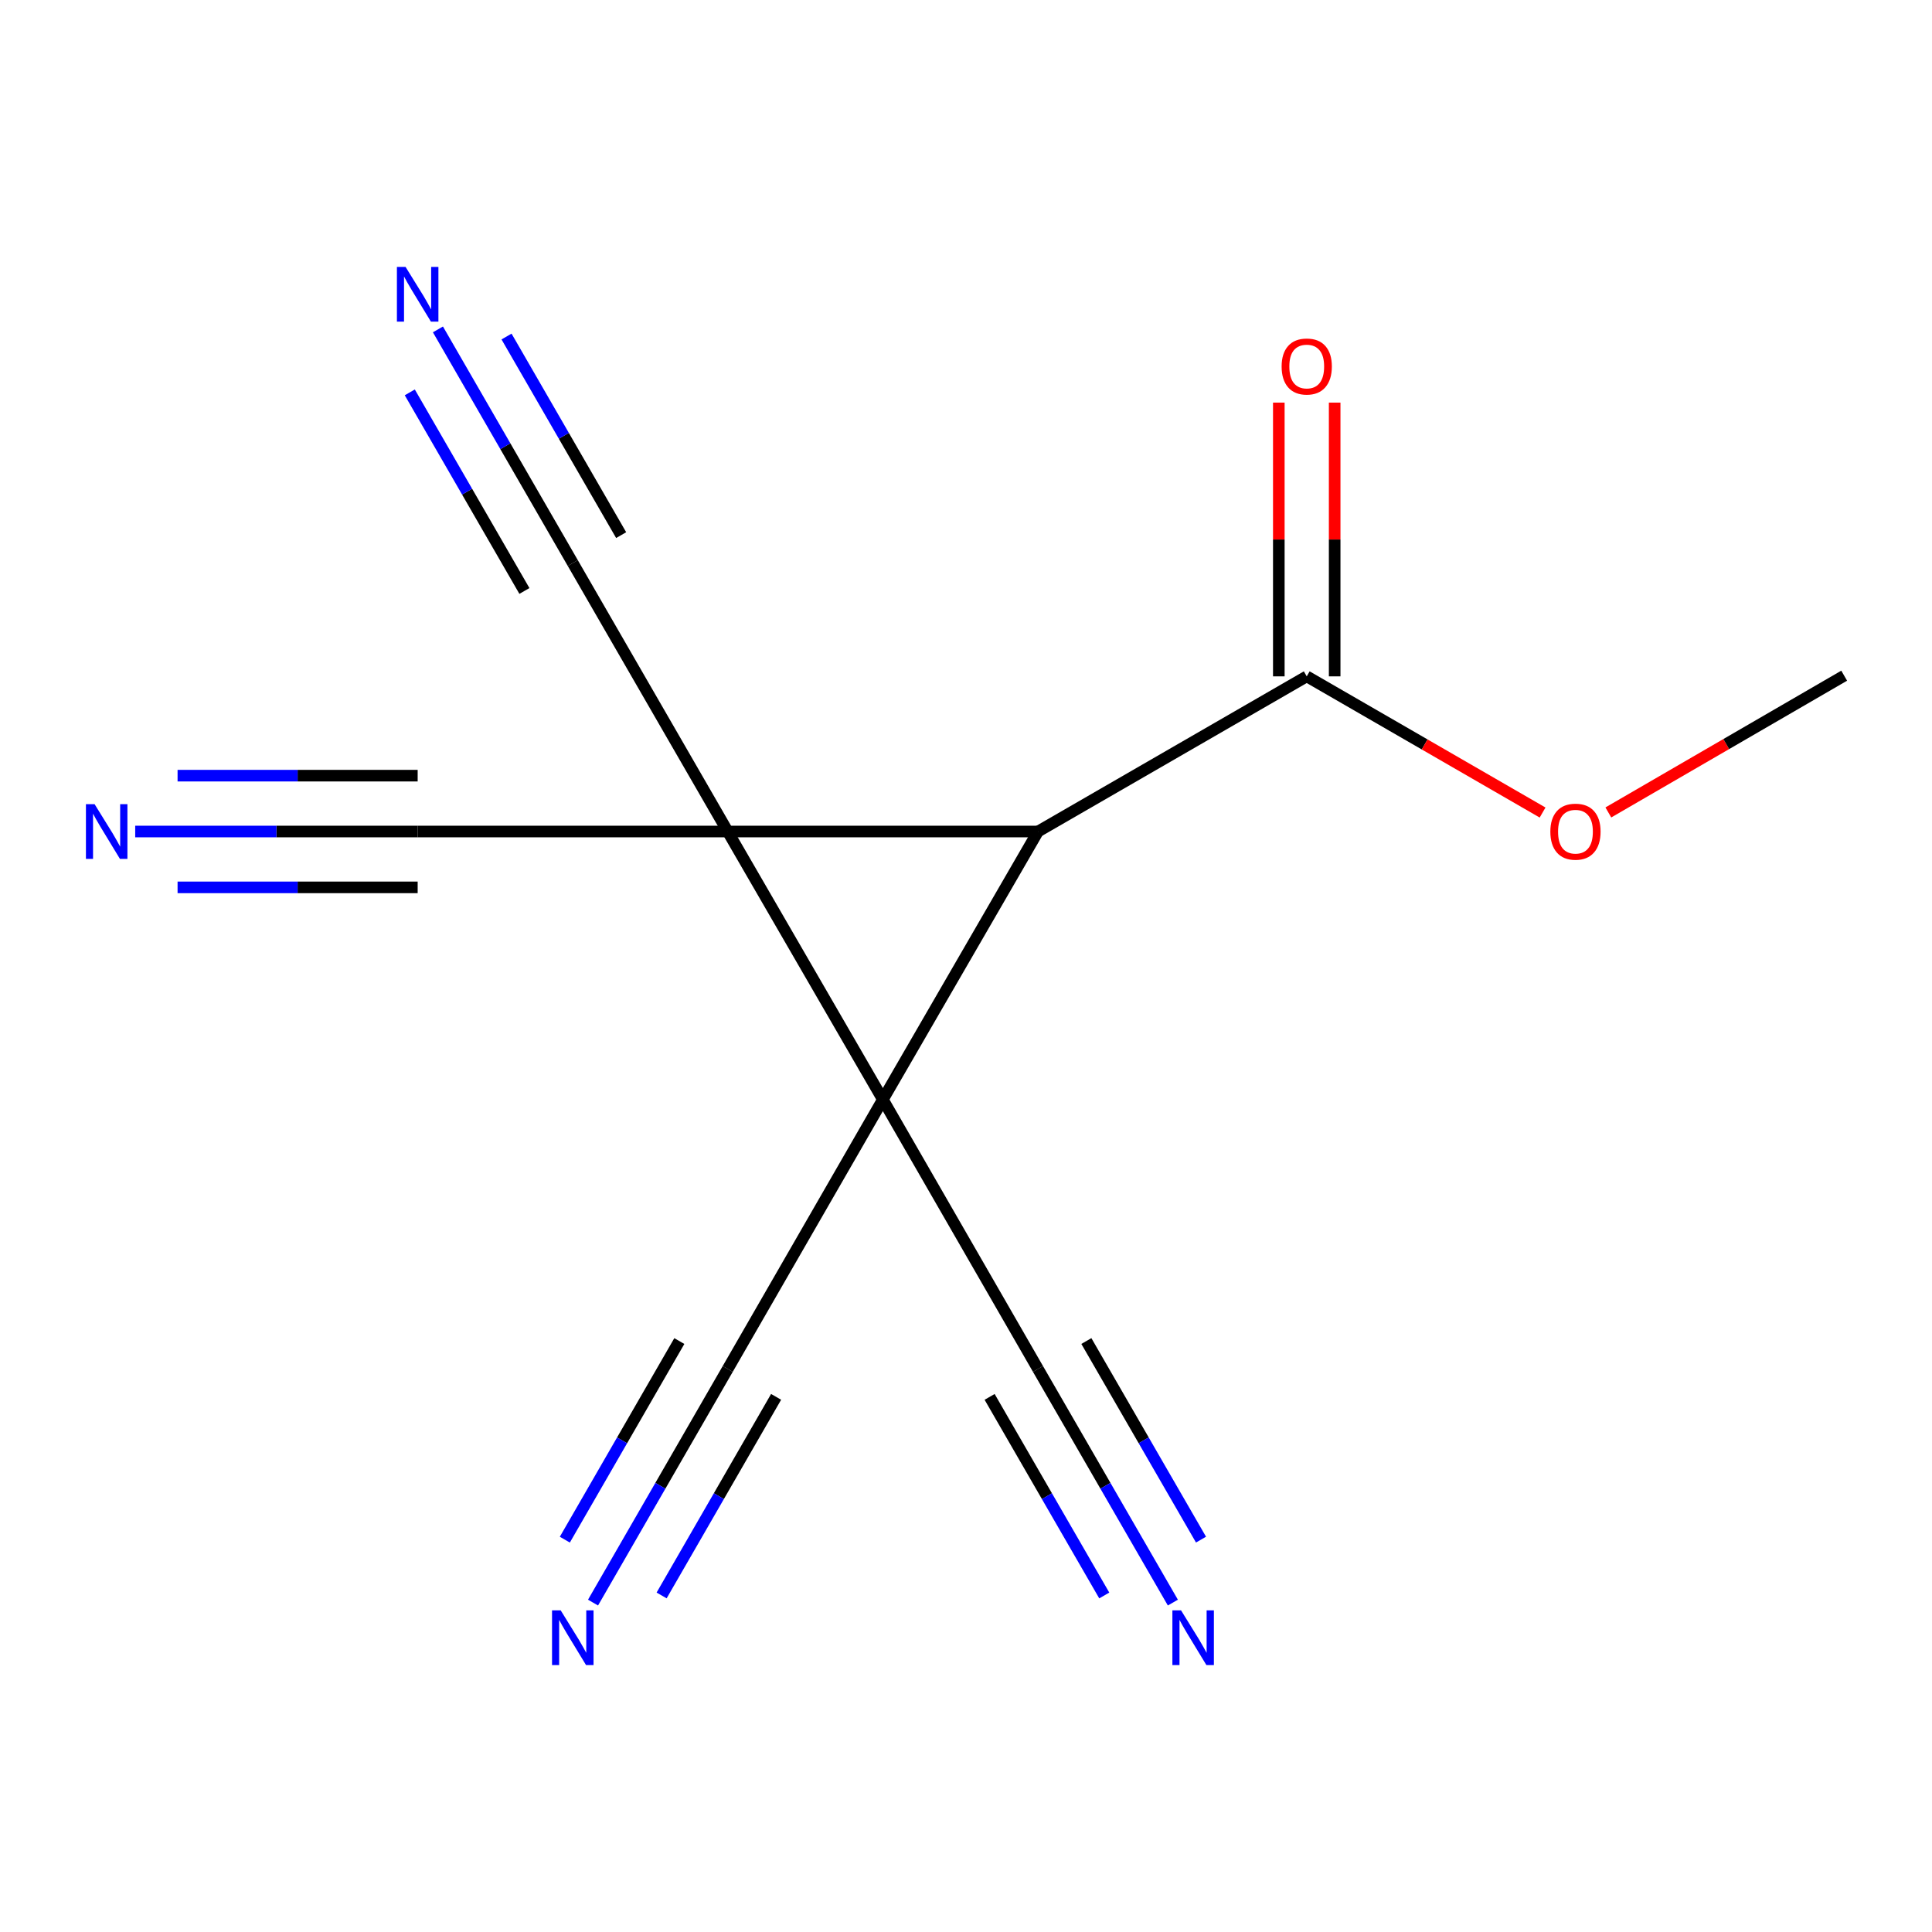 <?xml version='1.0' encoding='iso-8859-1'?>
<svg version='1.1' baseProfile='full'
              xmlns='http://www.w3.org/2000/svg'
                      xmlns:rdkit='http://www.rdkit.org/xml'
                      xmlns:xlink='http://www.w3.org/1999/xlink'
                  xml:space='preserve'
width='1000px' height='1000px' viewBox='0 0 1000 1000'>
<!-- END OF HEADER -->
<rect style='opacity:1.0;fill:#FFFFFF;stroke:none' width='1000' height='1000' x='0' y='0'> </rect>
<path class='bond-0' d='M 456.971,569.127 L 376.665,430.391' style='fill:none;fill-rule:evenodd;stroke:#000000;stroke-width:6px;stroke-linecap:butt;stroke-linejoin:miter;stroke-opacity:1' />
<path class='bond-1' d='M 456.971,569.127 L 537.261,430.391' style='fill:none;fill-rule:evenodd;stroke:#000000;stroke-width:6px;stroke-linecap:butt;stroke-linejoin:miter;stroke-opacity:1' />
<path class='bond-4' d='M 456.971,569.127 L 537.261,708.57' style='fill:none;fill-rule:evenodd;stroke:#000000;stroke-width:6px;stroke-linecap:butt;stroke-linejoin:miter;stroke-opacity:1' />
<path class='bond-5' d='M 456.971,569.127 L 376.665,708.57' style='fill:none;fill-rule:evenodd;stroke:#000000;stroke-width:6px;stroke-linecap:butt;stroke-linejoin:miter;stroke-opacity:1' />
<path class='bond-2' d='M 376.665,430.391 L 216.182,430.391' style='fill:none;fill-rule:evenodd;stroke:#000000;stroke-width:6px;stroke-linecap:butt;stroke-linejoin:miter;stroke-opacity:1' />
<path class='bond-3' d='M 376.665,430.391 L 296.472,291.43' style='fill:none;fill-rule:evenodd;stroke:#000000;stroke-width:6px;stroke-linecap:butt;stroke-linejoin:miter;stroke-opacity:1' />
<path class='bond-14' d='M 376.665,430.391 L 537.261,430.391' style='fill:none;fill-rule:evenodd;stroke:#000000;stroke-width:6px;stroke-linecap:butt;stroke-linejoin:miter;stroke-opacity:1' />
<path class='bond-6' d='M 537.261,430.391 L 676.366,350.085' style='fill:none;fill-rule:evenodd;stroke:#000000;stroke-width:6px;stroke-linecap:butt;stroke-linejoin:miter;stroke-opacity:1' />
<path class='bond-8' d='M 216.182,430.391 L 143.082,430.391' style='fill:none;fill-rule:evenodd;stroke:#000000;stroke-width:6px;stroke-linecap:butt;stroke-linejoin:miter;stroke-opacity:1' />
<path class='bond-8' d='M 143.082,430.391 L 69.981,430.391' style='fill:none;fill-rule:evenodd;stroke:#0000FF;stroke-width:6px;stroke-linecap:butt;stroke-linejoin:miter;stroke-opacity:1' />
<path class='bond-8' d='M 216.182,401.481 L 154.047,401.481' style='fill:none;fill-rule:evenodd;stroke:#000000;stroke-width:6px;stroke-linecap:butt;stroke-linejoin:miter;stroke-opacity:1' />
<path class='bond-8' d='M 154.047,401.481 L 91.911,401.481' style='fill:none;fill-rule:evenodd;stroke:#0000FF;stroke-width:6px;stroke-linecap:butt;stroke-linejoin:miter;stroke-opacity:1' />
<path class='bond-8' d='M 216.182,459.301 L 154.047,459.301' style='fill:none;fill-rule:evenodd;stroke:#000000;stroke-width:6px;stroke-linecap:butt;stroke-linejoin:miter;stroke-opacity:1' />
<path class='bond-8' d='M 154.047,459.301 L 91.911,459.301' style='fill:none;fill-rule:evenodd;stroke:#0000FF;stroke-width:6px;stroke-linecap:butt;stroke-linejoin:miter;stroke-opacity:1' />
<path class='bond-7' d='M 296.472,291.43 L 261.572,230.965' style='fill:none;fill-rule:evenodd;stroke:#000000;stroke-width:6px;stroke-linecap:butt;stroke-linejoin:miter;stroke-opacity:1' />
<path class='bond-7' d='M 261.572,230.965 L 226.673,170.499' style='fill:none;fill-rule:evenodd;stroke:#0000FF;stroke-width:6px;stroke-linecap:butt;stroke-linejoin:miter;stroke-opacity:1' />
<path class='bond-7' d='M 321.51,276.978 L 291.846,225.582' style='fill:none;fill-rule:evenodd;stroke:#000000;stroke-width:6px;stroke-linecap:butt;stroke-linejoin:miter;stroke-opacity:1' />
<path class='bond-7' d='M 291.846,225.582 L 262.181,174.187' style='fill:none;fill-rule:evenodd;stroke:#0000FF;stroke-width:6px;stroke-linecap:butt;stroke-linejoin:miter;stroke-opacity:1' />
<path class='bond-7' d='M 271.433,305.882 L 241.768,254.486' style='fill:none;fill-rule:evenodd;stroke:#000000;stroke-width:6px;stroke-linecap:butt;stroke-linejoin:miter;stroke-opacity:1' />
<path class='bond-7' d='M 241.768,254.486 L 212.104,203.091' style='fill:none;fill-rule:evenodd;stroke:#0000FF;stroke-width:6px;stroke-linecap:butt;stroke-linejoin:miter;stroke-opacity:1' />
<path class='bond-10' d='M 537.261,708.57 L 572.167,769.035' style='fill:none;fill-rule:evenodd;stroke:#000000;stroke-width:6px;stroke-linecap:butt;stroke-linejoin:miter;stroke-opacity:1' />
<path class='bond-10' d='M 572.167,769.035 L 607.074,829.5' style='fill:none;fill-rule:evenodd;stroke:#0000FF;stroke-width:6px;stroke-linecap:butt;stroke-linejoin:miter;stroke-opacity:1' />
<path class='bond-10' d='M 512.223,723.024 L 541.894,774.42' style='fill:none;fill-rule:evenodd;stroke:#000000;stroke-width:6px;stroke-linecap:butt;stroke-linejoin:miter;stroke-opacity:1' />
<path class='bond-10' d='M 541.894,774.42 L 571.564,825.815' style='fill:none;fill-rule:evenodd;stroke:#0000FF;stroke-width:6px;stroke-linecap:butt;stroke-linejoin:miter;stroke-opacity:1' />
<path class='bond-10' d='M 562.298,694.116 L 591.968,745.511' style='fill:none;fill-rule:evenodd;stroke:#000000;stroke-width:6px;stroke-linecap:butt;stroke-linejoin:miter;stroke-opacity:1' />
<path class='bond-10' d='M 591.968,745.511 L 621.639,796.907' style='fill:none;fill-rule:evenodd;stroke:#0000FF;stroke-width:6px;stroke-linecap:butt;stroke-linejoin:miter;stroke-opacity:1' />
<path class='bond-9' d='M 376.665,708.57 L 341.807,769.036' style='fill:none;fill-rule:evenodd;stroke:#000000;stroke-width:6px;stroke-linecap:butt;stroke-linejoin:miter;stroke-opacity:1' />
<path class='bond-9' d='M 341.807,769.036 L 306.949,829.502' style='fill:none;fill-rule:evenodd;stroke:#0000FF;stroke-width:6px;stroke-linecap:butt;stroke-linejoin:miter;stroke-opacity:1' />
<path class='bond-9' d='M 351.619,694.131 L 321.99,745.527' style='fill:none;fill-rule:evenodd;stroke:#000000;stroke-width:6px;stroke-linecap:butt;stroke-linejoin:miter;stroke-opacity:1' />
<path class='bond-9' d='M 321.99,745.527 L 292.36,796.923' style='fill:none;fill-rule:evenodd;stroke:#0000FF;stroke-width:6px;stroke-linecap:butt;stroke-linejoin:miter;stroke-opacity:1' />
<path class='bond-9' d='M 401.711,723.009 L 372.082,774.405' style='fill:none;fill-rule:evenodd;stroke:#000000;stroke-width:6px;stroke-linecap:butt;stroke-linejoin:miter;stroke-opacity:1' />
<path class='bond-9' d='M 372.082,774.405 L 342.453,825.801' style='fill:none;fill-rule:evenodd;stroke:#0000FF;stroke-width:6px;stroke-linecap:butt;stroke-linejoin:miter;stroke-opacity:1' />
<path class='bond-11' d='M 690.821,350.085 L 690.821,279.237' style='fill:none;fill-rule:evenodd;stroke:#000000;stroke-width:6px;stroke-linecap:butt;stroke-linejoin:miter;stroke-opacity:1' />
<path class='bond-11' d='M 690.821,279.237 L 690.821,208.39' style='fill:none;fill-rule:evenodd;stroke:#FF0000;stroke-width:6px;stroke-linecap:butt;stroke-linejoin:miter;stroke-opacity:1' />
<path class='bond-11' d='M 661.911,350.085 L 661.911,279.237' style='fill:none;fill-rule:evenodd;stroke:#000000;stroke-width:6px;stroke-linecap:butt;stroke-linejoin:miter;stroke-opacity:1' />
<path class='bond-11' d='M 661.911,279.237 L 661.911,208.39' style='fill:none;fill-rule:evenodd;stroke:#FF0000;stroke-width:6px;stroke-linecap:butt;stroke-linejoin:miter;stroke-opacity:1' />
<path class='bond-12' d='M 676.366,350.085 L 737.403,385.326' style='fill:none;fill-rule:evenodd;stroke:#000000;stroke-width:6px;stroke-linecap:butt;stroke-linejoin:miter;stroke-opacity:1' />
<path class='bond-12' d='M 737.403,385.326 L 798.441,420.567' style='fill:none;fill-rule:evenodd;stroke:#FF0000;stroke-width:6px;stroke-linecap:butt;stroke-linejoin:miter;stroke-opacity:1' />
<path class='bond-13' d='M 832.475,420.521 L 893.51,385.126' style='fill:none;fill-rule:evenodd;stroke:#FF0000;stroke-width:6px;stroke-linecap:butt;stroke-linejoin:miter;stroke-opacity:1' />
<path class='bond-13' d='M 893.51,385.126 L 954.545,349.732' style='fill:none;fill-rule:evenodd;stroke:#000000;stroke-width:6px;stroke-linecap:butt;stroke-linejoin:miter;stroke-opacity:1' />
<path  class='atom-8' d='M 209.922 138.164
L 219.202 153.164
Q 220.122 154.644, 221.602 157.324
Q 223.082 160.004, 223.162 160.164
L 223.162 138.164
L 226.922 138.164
L 226.922 166.484
L 223.042 166.484
L 213.082 150.084
Q 211.922 148.164, 210.682 145.964
Q 209.482 143.764, 209.122 143.084
L 209.122 166.484
L 205.442 166.484
L 205.442 138.164
L 209.922 138.164
' fill='#0000FF'/>
<path  class='atom-9' d='M 48.957 416.231
L 58.237 431.231
Q 59.157 432.711, 60.637 435.391
Q 62.117 438.071, 62.197 438.231
L 62.197 416.231
L 65.957 416.231
L 65.957 444.551
L 62.077 444.551
L 52.117 428.151
Q 50.957 426.231, 49.717 424.031
Q 48.517 421.831, 48.157 421.151
L 48.157 444.551
L 44.477 444.551
L 44.477 416.231
L 48.957 416.231
' fill='#0000FF'/>
<path  class='atom-10' d='M 290.212 833.516
L 299.492 848.516
Q 300.412 849.996, 301.892 852.676
Q 303.372 855.356, 303.452 855.516
L 303.452 833.516
L 307.212 833.516
L 307.212 861.836
L 303.332 861.836
L 293.372 845.436
Q 292.212 843.516, 290.972 841.316
Q 289.772 839.116, 289.412 838.436
L 289.412 861.836
L 285.732 861.836
L 285.732 833.516
L 290.212 833.516
' fill='#0000FF'/>
<path  class='atom-11' d='M 611.306 833.516
L 620.586 848.516
Q 621.506 849.996, 622.986 852.676
Q 624.466 855.356, 624.546 855.516
L 624.546 833.516
L 628.306 833.516
L 628.306 861.836
L 624.426 861.836
L 614.466 845.436
Q 613.306 843.516, 612.066 841.316
Q 610.866 839.116, 610.506 838.436
L 610.506 861.836
L 606.826 861.836
L 606.826 833.516
L 611.306 833.516
' fill='#0000FF'/>
<path  class='atom-12' d='M 663.366 189.698
Q 663.366 182.898, 666.726 179.098
Q 670.086 175.298, 676.366 175.298
Q 682.646 175.298, 686.006 179.098
Q 689.366 182.898, 689.366 189.698
Q 689.366 196.578, 685.966 200.498
Q 682.566 204.378, 676.366 204.378
Q 670.126 204.378, 666.726 200.498
Q 663.366 196.618, 663.366 189.698
M 676.366 201.178
Q 680.686 201.178, 683.006 198.298
Q 685.366 195.378, 685.366 189.698
Q 685.366 184.138, 683.006 181.338
Q 680.686 178.498, 676.366 178.498
Q 672.046 178.498, 669.686 181.298
Q 667.366 184.098, 667.366 189.698
Q 667.366 195.418, 669.686 198.298
Q 672.046 201.178, 676.366 201.178
' fill='#FF0000'/>
<path  class='atom-13' d='M 802.456 430.471
Q 802.456 423.671, 805.816 419.871
Q 809.176 416.071, 815.456 416.071
Q 821.736 416.071, 825.096 419.871
Q 828.456 423.671, 828.456 430.471
Q 828.456 437.351, 825.056 441.271
Q 821.656 445.151, 815.456 445.151
Q 809.216 445.151, 805.816 441.271
Q 802.456 437.391, 802.456 430.471
M 815.456 441.951
Q 819.776 441.951, 822.096 439.071
Q 824.456 436.151, 824.456 430.471
Q 824.456 424.911, 822.096 422.111
Q 819.776 419.271, 815.456 419.271
Q 811.136 419.271, 808.776 422.071
Q 806.456 424.871, 806.456 430.471
Q 806.456 436.191, 808.776 439.071
Q 811.136 441.951, 815.456 441.951
' fill='#FF0000'/>
</svg>

